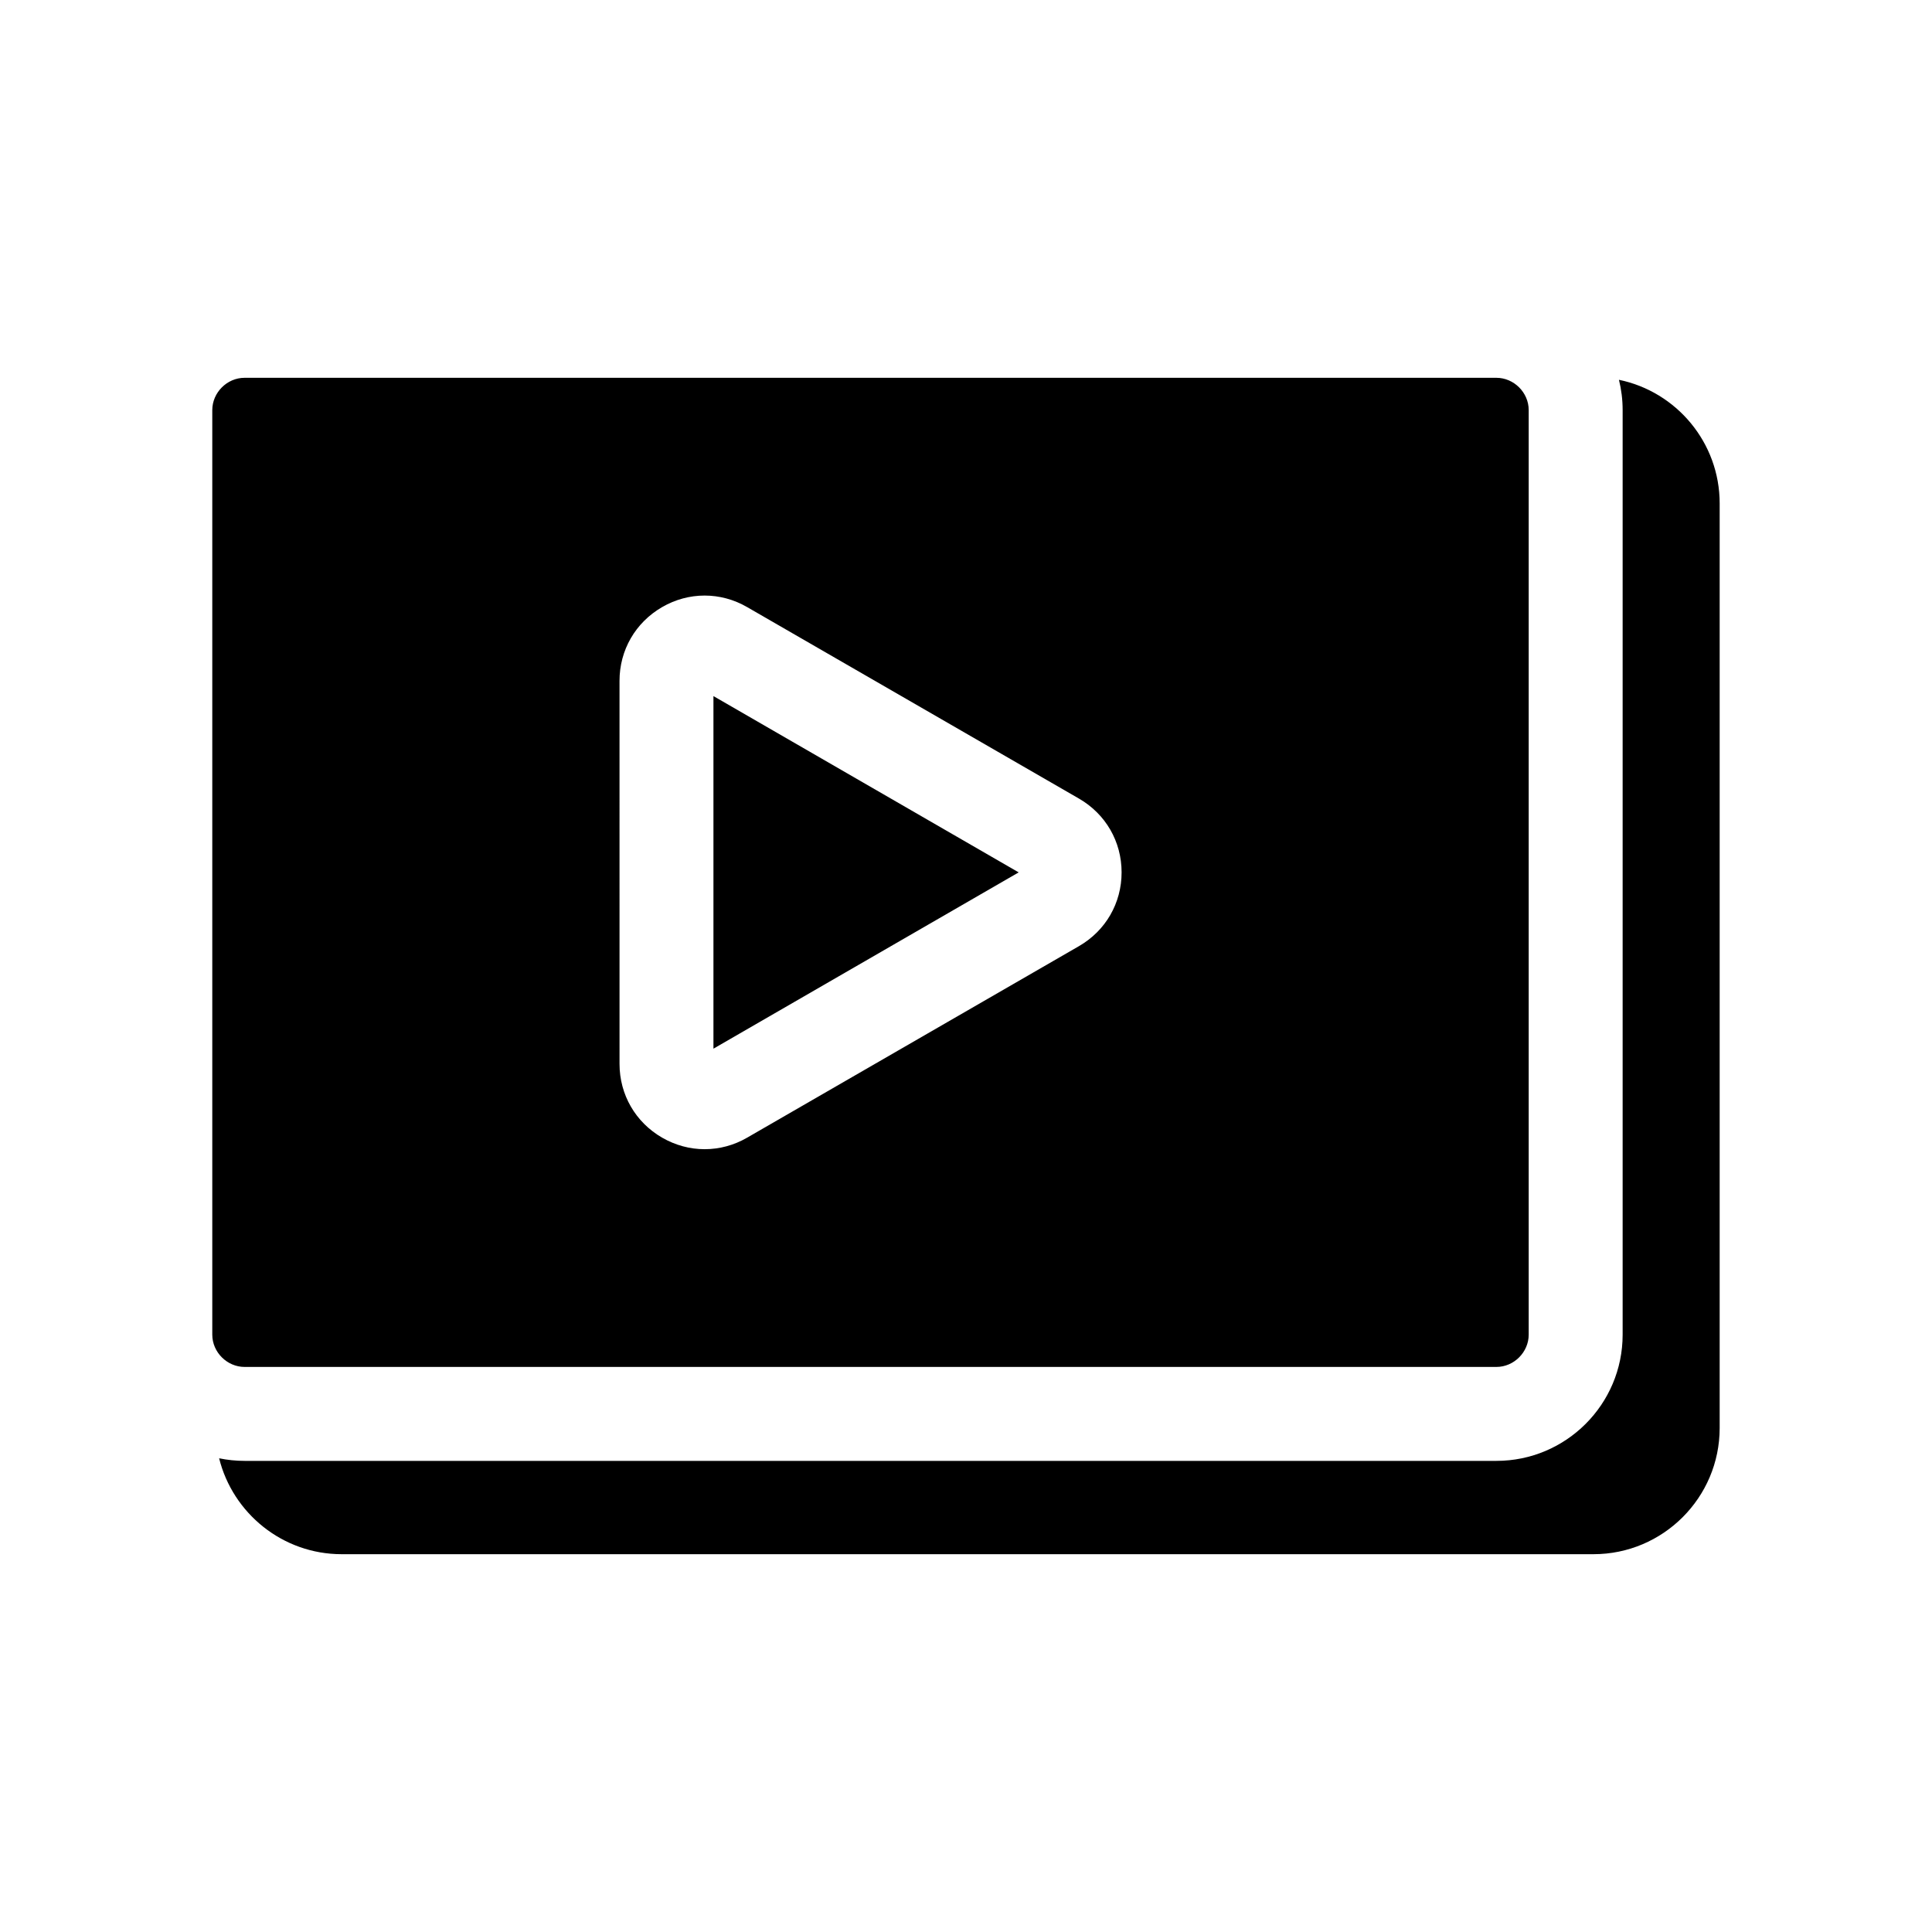 <?xml version="1.0" encoding="UTF-8"?>
<!-- The Best Svg Icon site in the world: iconSvg.co, Visit us! https://iconsvg.co -->
<svg fill="#000000" width="800px" height="800px" version="1.1" viewBox="144 144 512 512" xmlns="http://www.w3.org/2000/svg">
 <path d="m202.07 530.46c3.613 14.562 16.812 25.418 32.465 25.418h331.75c18.426 0 33.445-14.977 33.445-33.445v-245.02c0-16.152-11.488-29.633-26.691-32.762 0.637 2.574 0.977 5.266 0.977 8.031v245.02c0 18.473-15.023 33.445-33.445 33.445h-331.76c-2.305 0-4.562-0.238-6.742-0.684zm131-108.55v-93.438l80.891 46.719zm96.891-66.262c7.047 4.082 11.277 11.375 11.273 19.539 0 8.168-4.231 15.457-11.277 19.539l-87.945 50.758c-3.5 2.039-7.387 3.062-11.277 3.062-3.887 0-7.731-1.023-11.277-3.062-7.047-4.082-11.277-11.375-11.277-19.539l-0.004-101.51c0-8.168 4.231-15.457 11.277-19.539 7.047-4.086 15.512-4.086 22.559 0zm119.16 142.05c0 4.621-3.891 8.555-8.555 8.555h-331.75c-4.621 0-8.559-3.891-8.559-8.555v-245.02c0-4.621 3.891-8.555 8.559-8.555h331.75c4.621 0 8.555 3.891 8.555 8.555v245.02z" fill-rule="evenodd"/>
</svg>